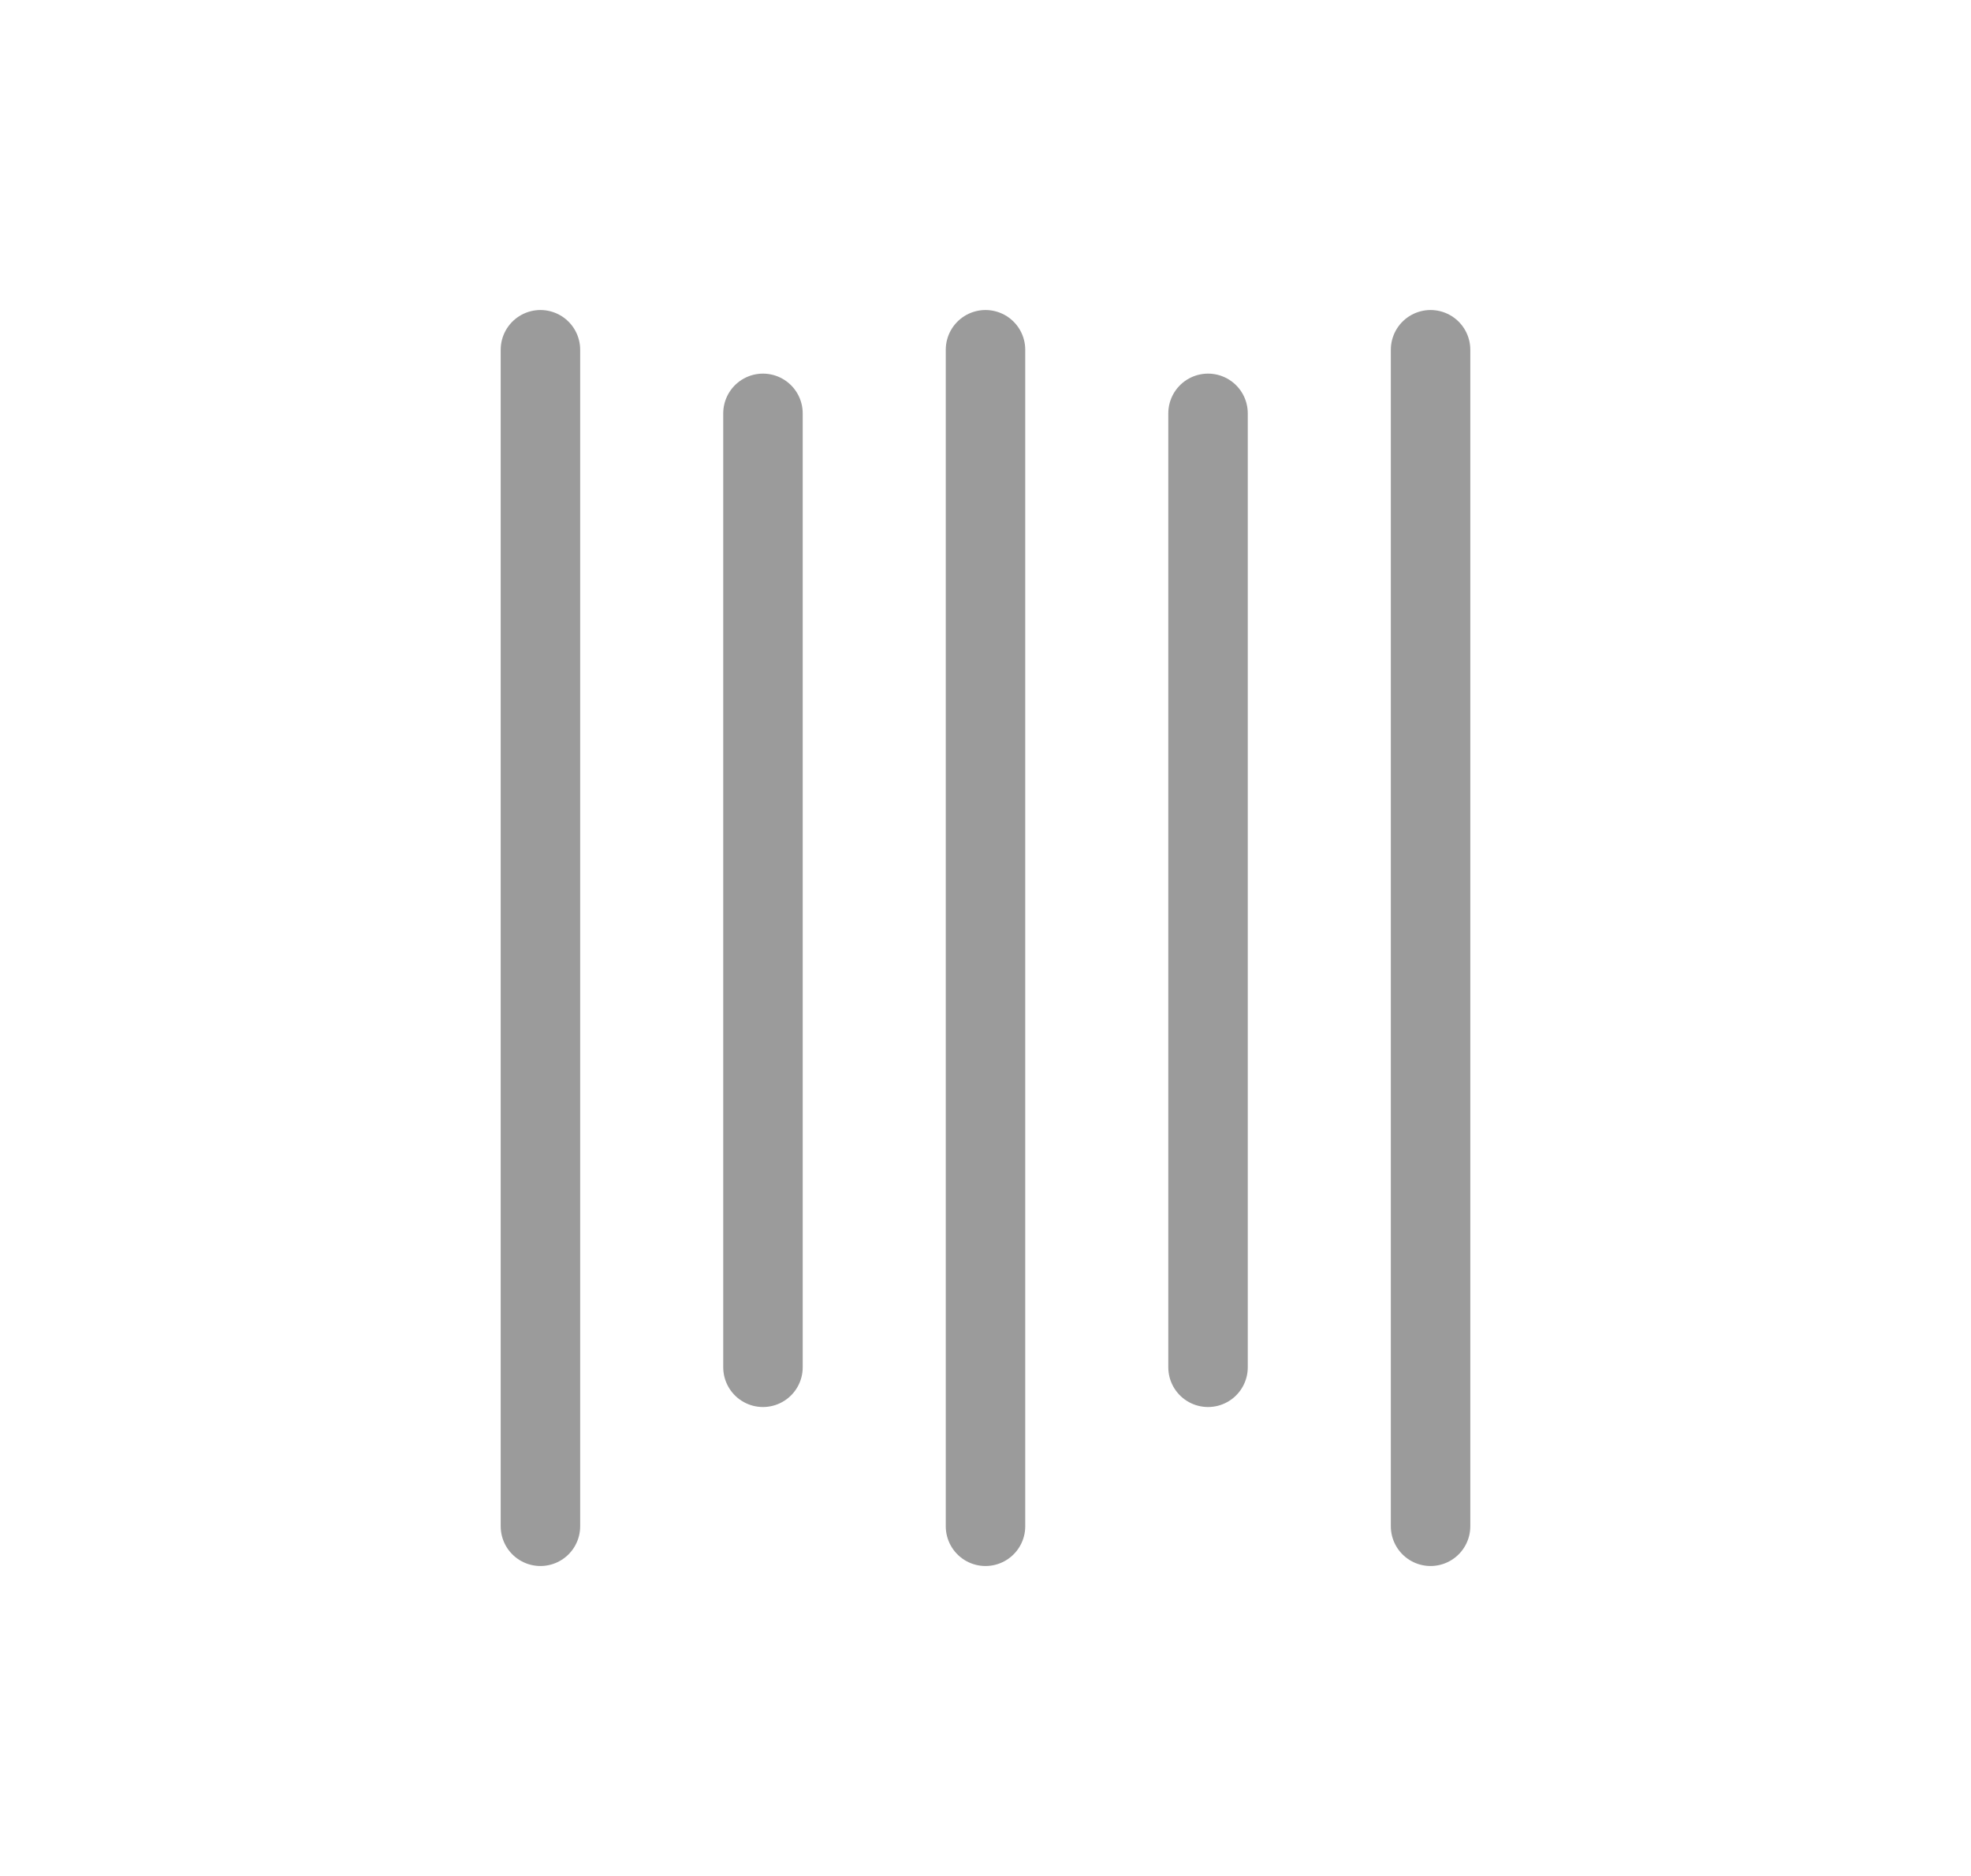 <svg xmlns="http://www.w3.org/2000/svg" width="62" height="59" viewBox="0 0 62 59">
    <g fill="none" fill-rule="evenodd">

        <g stroke="#9B9B9B" stroke-linecap="round" transform="translate(16 11)">
            <line x1="15" x2="15" y1="37" stroke-width="2.5" />
            <line x1="22" x2="22" y1="32" y2="2" stroke-width="2.5" />
            <line x1="29" x2="29" y1="37" stroke-width="2.5" />
            <line x1="8" x2="8" y1="3" y2="32" stroke-width="1.5" />
            <line x1="1" x2="1" y2="37" stroke-width="2.5" />
            <line x1="8" x2="8" y1="32" y2="2" stroke-width="2.5" />
        </g>
    </g>
</svg>